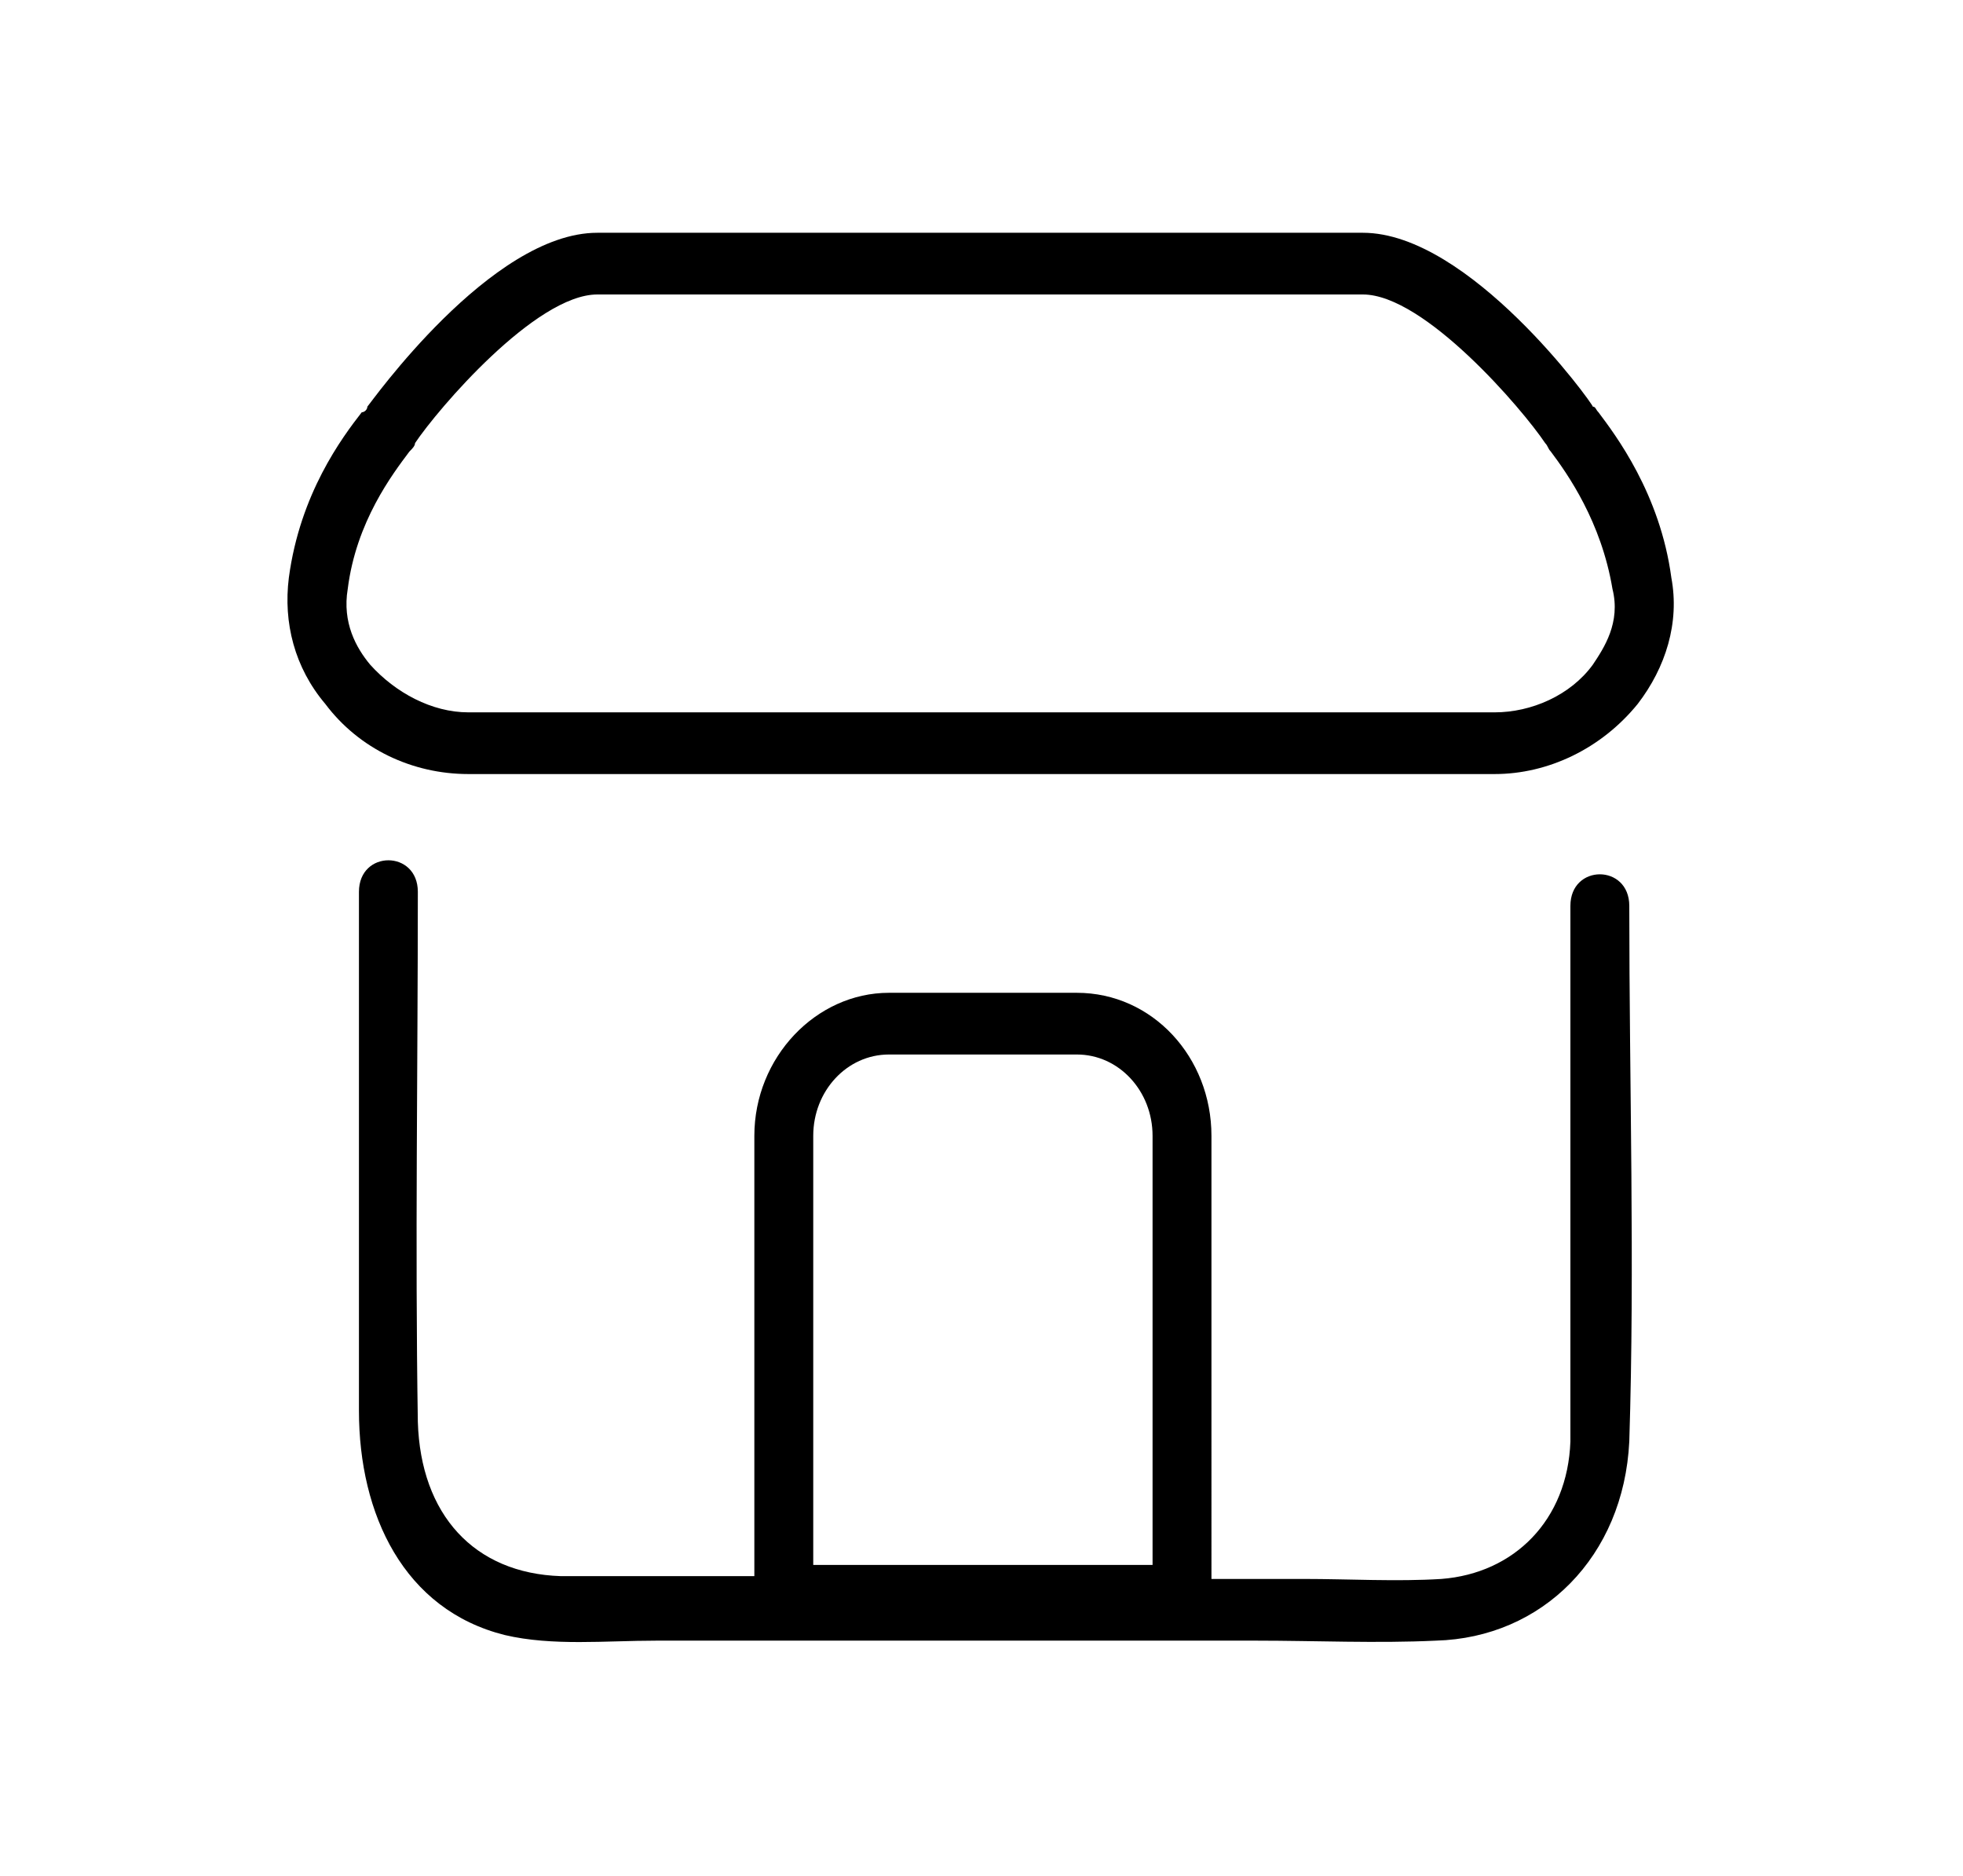 <?xml version="1.0" encoding="utf-8"?>
<!-- Generator: Adobe Illustrator 27.0.0, SVG Export Plug-In . SVG Version: 6.00 Build 0)  -->
<svg version="1.1" id="图层_1" xmlns="http://www.w3.org/2000/svg" xmlns:xlink="http://www.w3.org/1999/xlink" x="0px" y="0px"
	 viewBox="0 0 70 66.9" style="enable-background:new 0 0 70 66.9;" xml:space="preserve">
<g>
	<path d="M56,32.3v17.1c0,0.7,0,1.3,0,2c-0.1,2.8-2,4.7-4.6,4.9c-1.6,0.1-3.3,0-4.9,0h-3.3V40.5c0-2.8-2.1-5.1-4.8-5.1h-6.7
		c-2.6,0-4.8,2.3-4.8,5.1v15.7h-0.5c-2.1,0-4.3,0-6.4,0c-3.1-0.1-5-2.2-5.1-5.5c-0.1-6.3,0-12.6,0-18.9c0-1.5-2.1-1.5-2.1,0v18.5
		c0,3.7,1.6,7.1,5.2,8c1.7,0.4,3.6,0.2,5.4,0.2h21.4c2.1,0,4.3,0.1,6.4,0c3.8-0.1,6.7-3,6.9-7.1c0.2-6.3,0-12.7,0-19.1
		C58.1,30.8,56,30.8,56,32.3z M29,40.5c0-1.6,1.2-2.9,2.7-2.9h6.7c1.5,0,2.7,1.3,2.7,2.9v15.3H29V40.5z"/>
	<path d="M59.6,20.6c-0.4-3-2-5.1-2.6-5.9c-0.1-0.1-0.1-0.2-0.2-0.2c0-0.1-4.4-6.2-8.2-6.2H35.5h-0.9H21.3c-3.8,0-8.1,6.1-8.2,6.2
		c0,0.1-0.1,0.2-0.2,0.2c-0.7,0.9-2.2,2.9-2.6,5.9c-0.2,1.6,0.2,3.2,1.3,4.5c1.2,1.6,3.1,2.5,5.1,2.5h17.5h1.6h0h17.5
		c1.9,0,3.8-0.9,5.1-2.5C59.4,23.8,59.9,22.2,59.6,20.6z M56.8,23.7c-0.8,1.1-2.2,1.7-3.5,1.7H35.8h-1.6H16.7
		c-1.3,0-2.6-0.7-3.5-1.7c-0.5-0.6-1-1.5-0.8-2.7c0.3-2.4,1.6-4.1,2.2-4.9c0.1-0.1,0.2-0.2,0.2-0.3c0.8-1.2,4.3-5.3,6.5-5.3h13.2
		h0.9h13.2c2.2,0,5.7,4.1,6.5,5.3c0.1,0.1,0.1,0.2,0.2,0.3c0.6,0.8,1.8,2.5,2.2,4.9C57.8,22.2,57.2,23.1,56.8,23.7z"/>
</g>
</svg>
